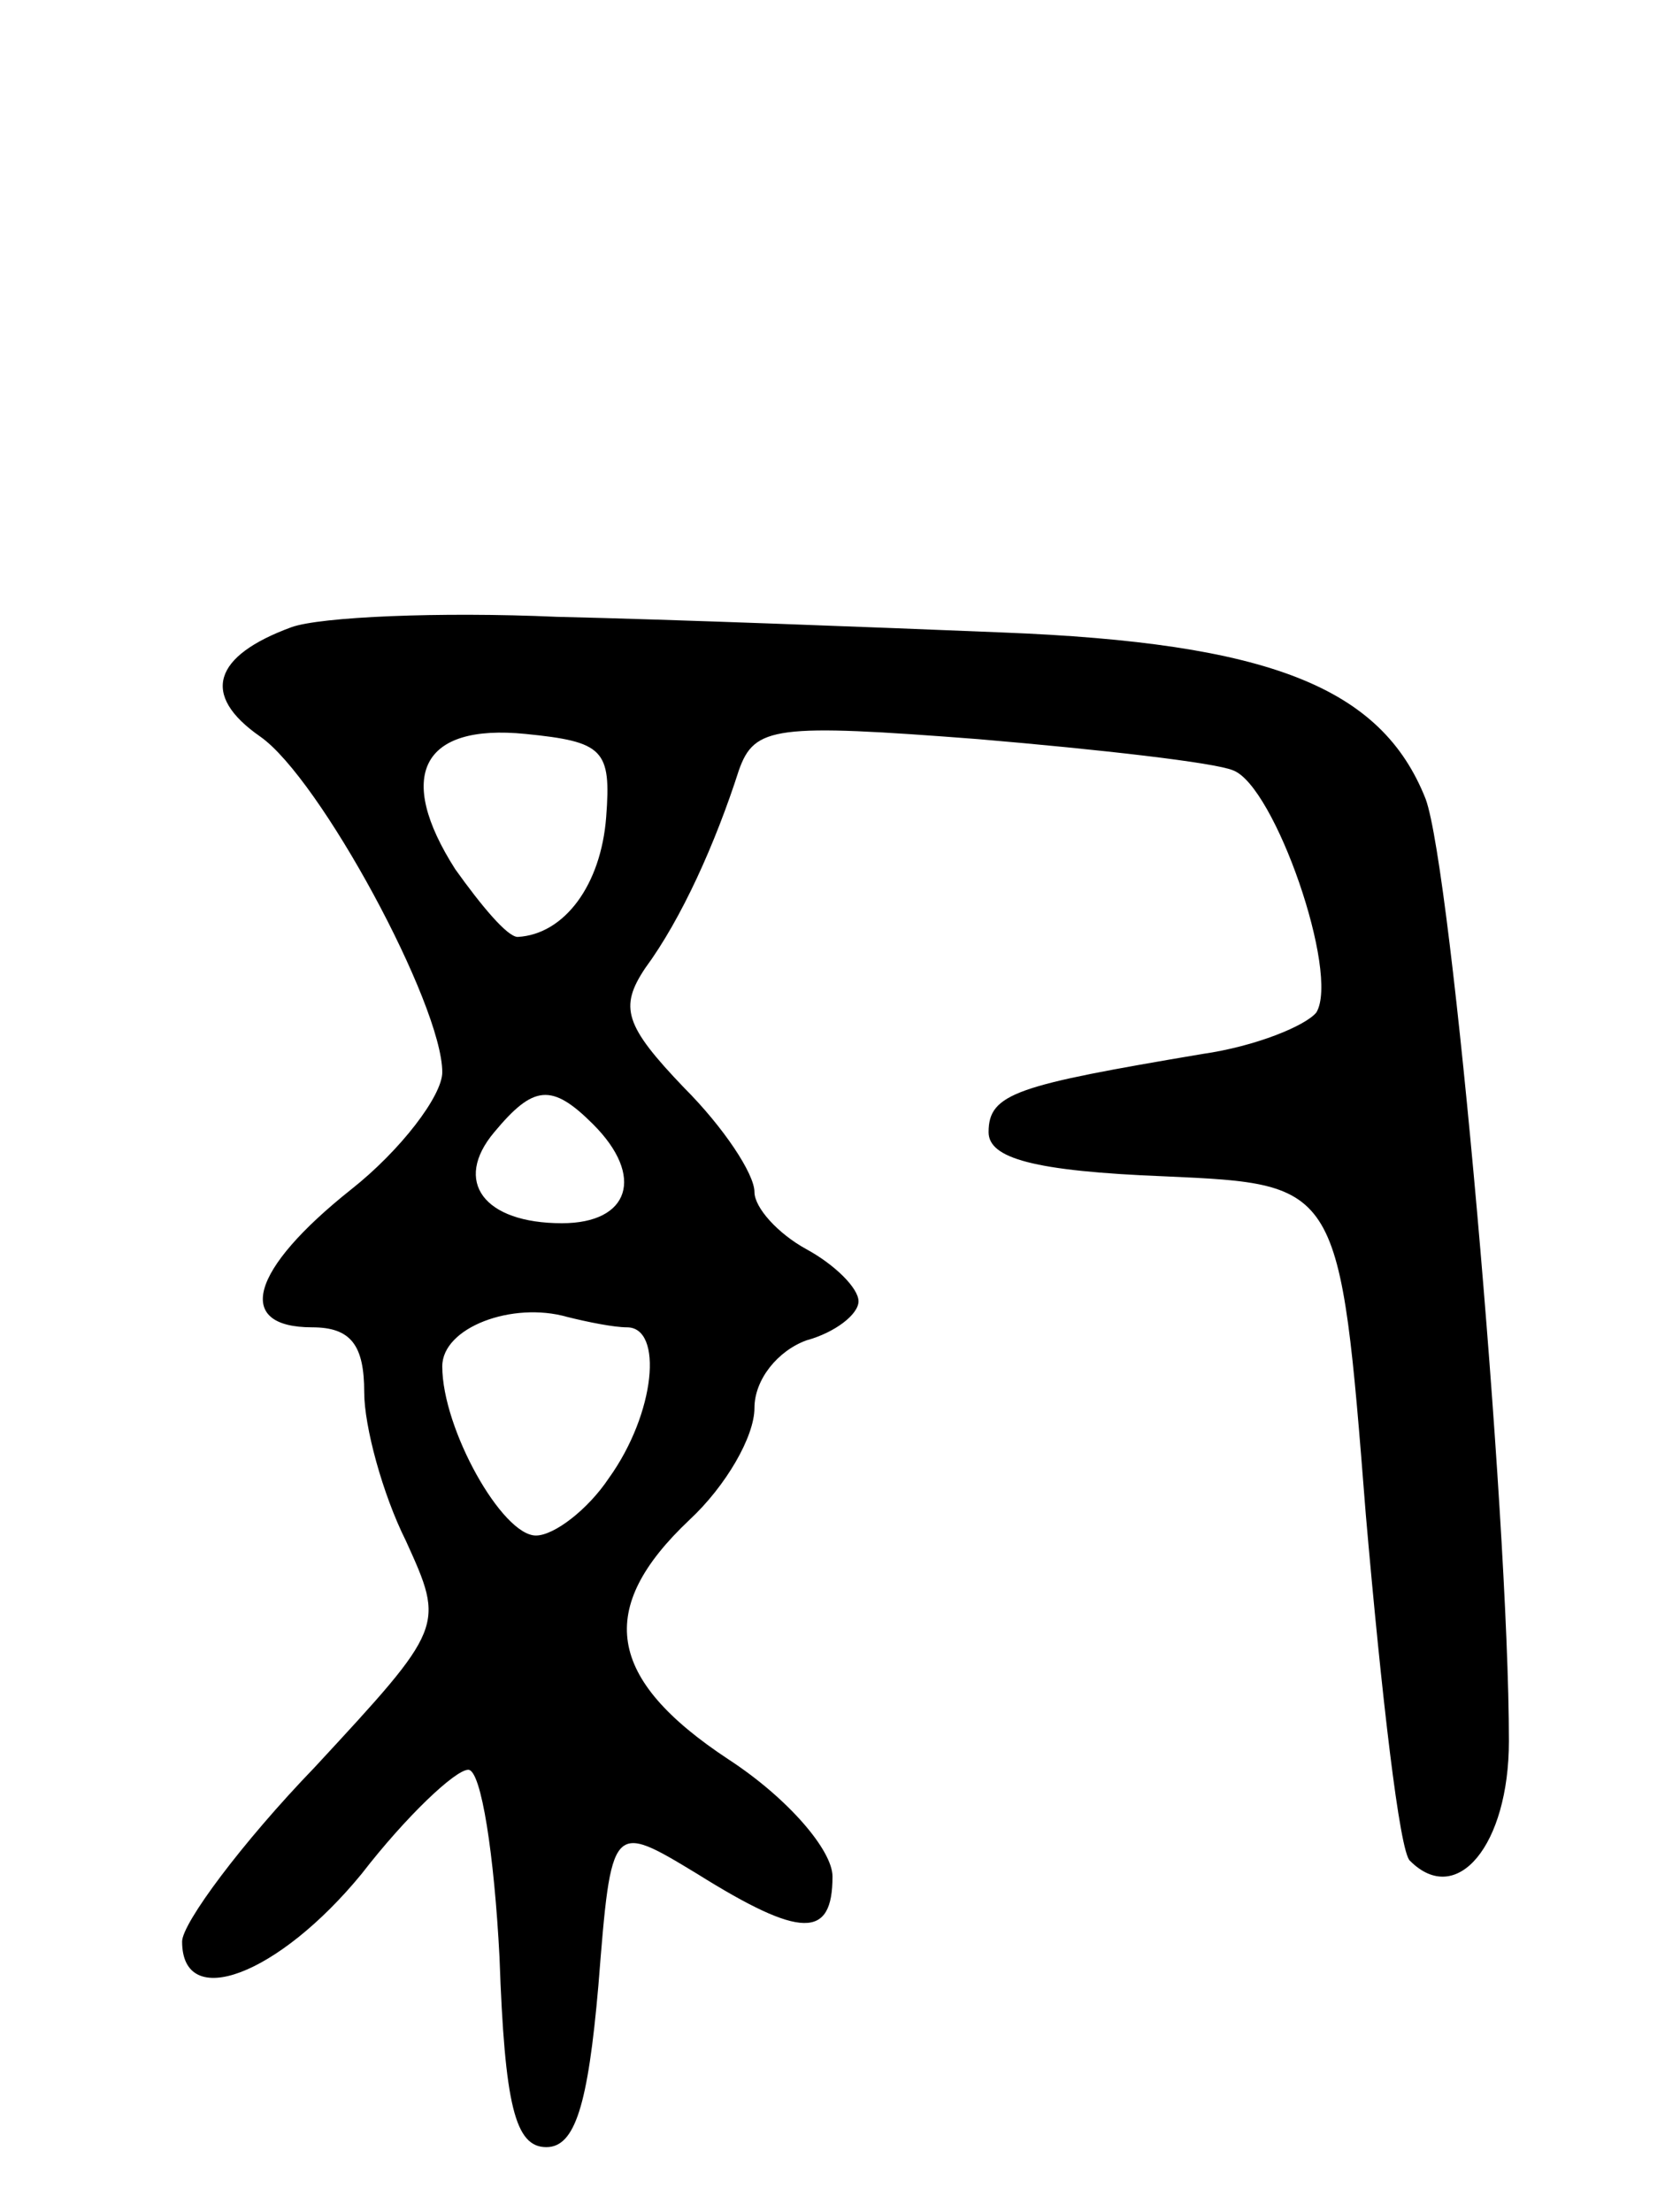 <svg version="1.0" xmlns="http://www.w3.org/2000/svg" width="64" height="85" viewBox="0 0 64 85" ><g transform="translate(0,85) scale(0.1,-0.1)" ><path d="M112 609 c-30 -11 -35 -26 -12 -42 23 -16 70 -103 70 -129 0 -9 -16 -30 -35 -45 -39 -31 -45 -53 -15 -53 15 0 20 -7 20 -25 0 -13 7 -39 16 -57 15 -33 15 -33 -35 -87 -28 -29 -51 -60 -51 -67 0 -27 37 -13 69 26 17 22 36 40 41 40 5 0 10 -33 12 -72 2 -57 6 -73 18 -73 11 0 16 16 20 62 5 63 5 63 38 43 40 -25 52 -25 52 -1 0 10 -17 30 -40 45 -47 31 -51 58 -15 92 14 13 25 32 25 43 0 11 9 22 20 26 11 3 20 10 20 15 0 5 -9 14 -20 20 -11 6 -20 16 -20 22 0 7 -12 25 -27 40 -23 24 -25 31 -15 46 14 19 27 48 36 76 6 17 14 18 92 12 47 -4 91 -9 98 -12 16 -6 41 -78 32 -93 -4 -5 -23 -13 -44 -16 -71 -12 -82 -15 -82 -30 0 -10 17 -15 68 -17 67 -3 67 -3 77 -130 6 -69 13 -130 17 -133 18 -18 38 6 38 46 0 87 -22 335 -32 362 -17 43 -60 60 -163 64 -49 2 -127 5 -171 6 -45 2 -91 0 -102 -4z m121 -73 c-2 -26 -16 -45 -34 -46 -4 0 -14 12 -24 26 -23 36 -13 56 27 52 30 -3 33 -6 31 -32z m-5 -118 c20 -20 14 -38 -12 -38 -30 0 -42 16 -26 35 15 18 22 19 38 3z m13 -78 c14 0 11 -33 -7 -58 -8 -12 -21 -22 -28 -22 -13 0 -36 41 -36 65 0 15 27 25 48 19 8 -2 18 -4 23 -4z"/></g></svg> 
